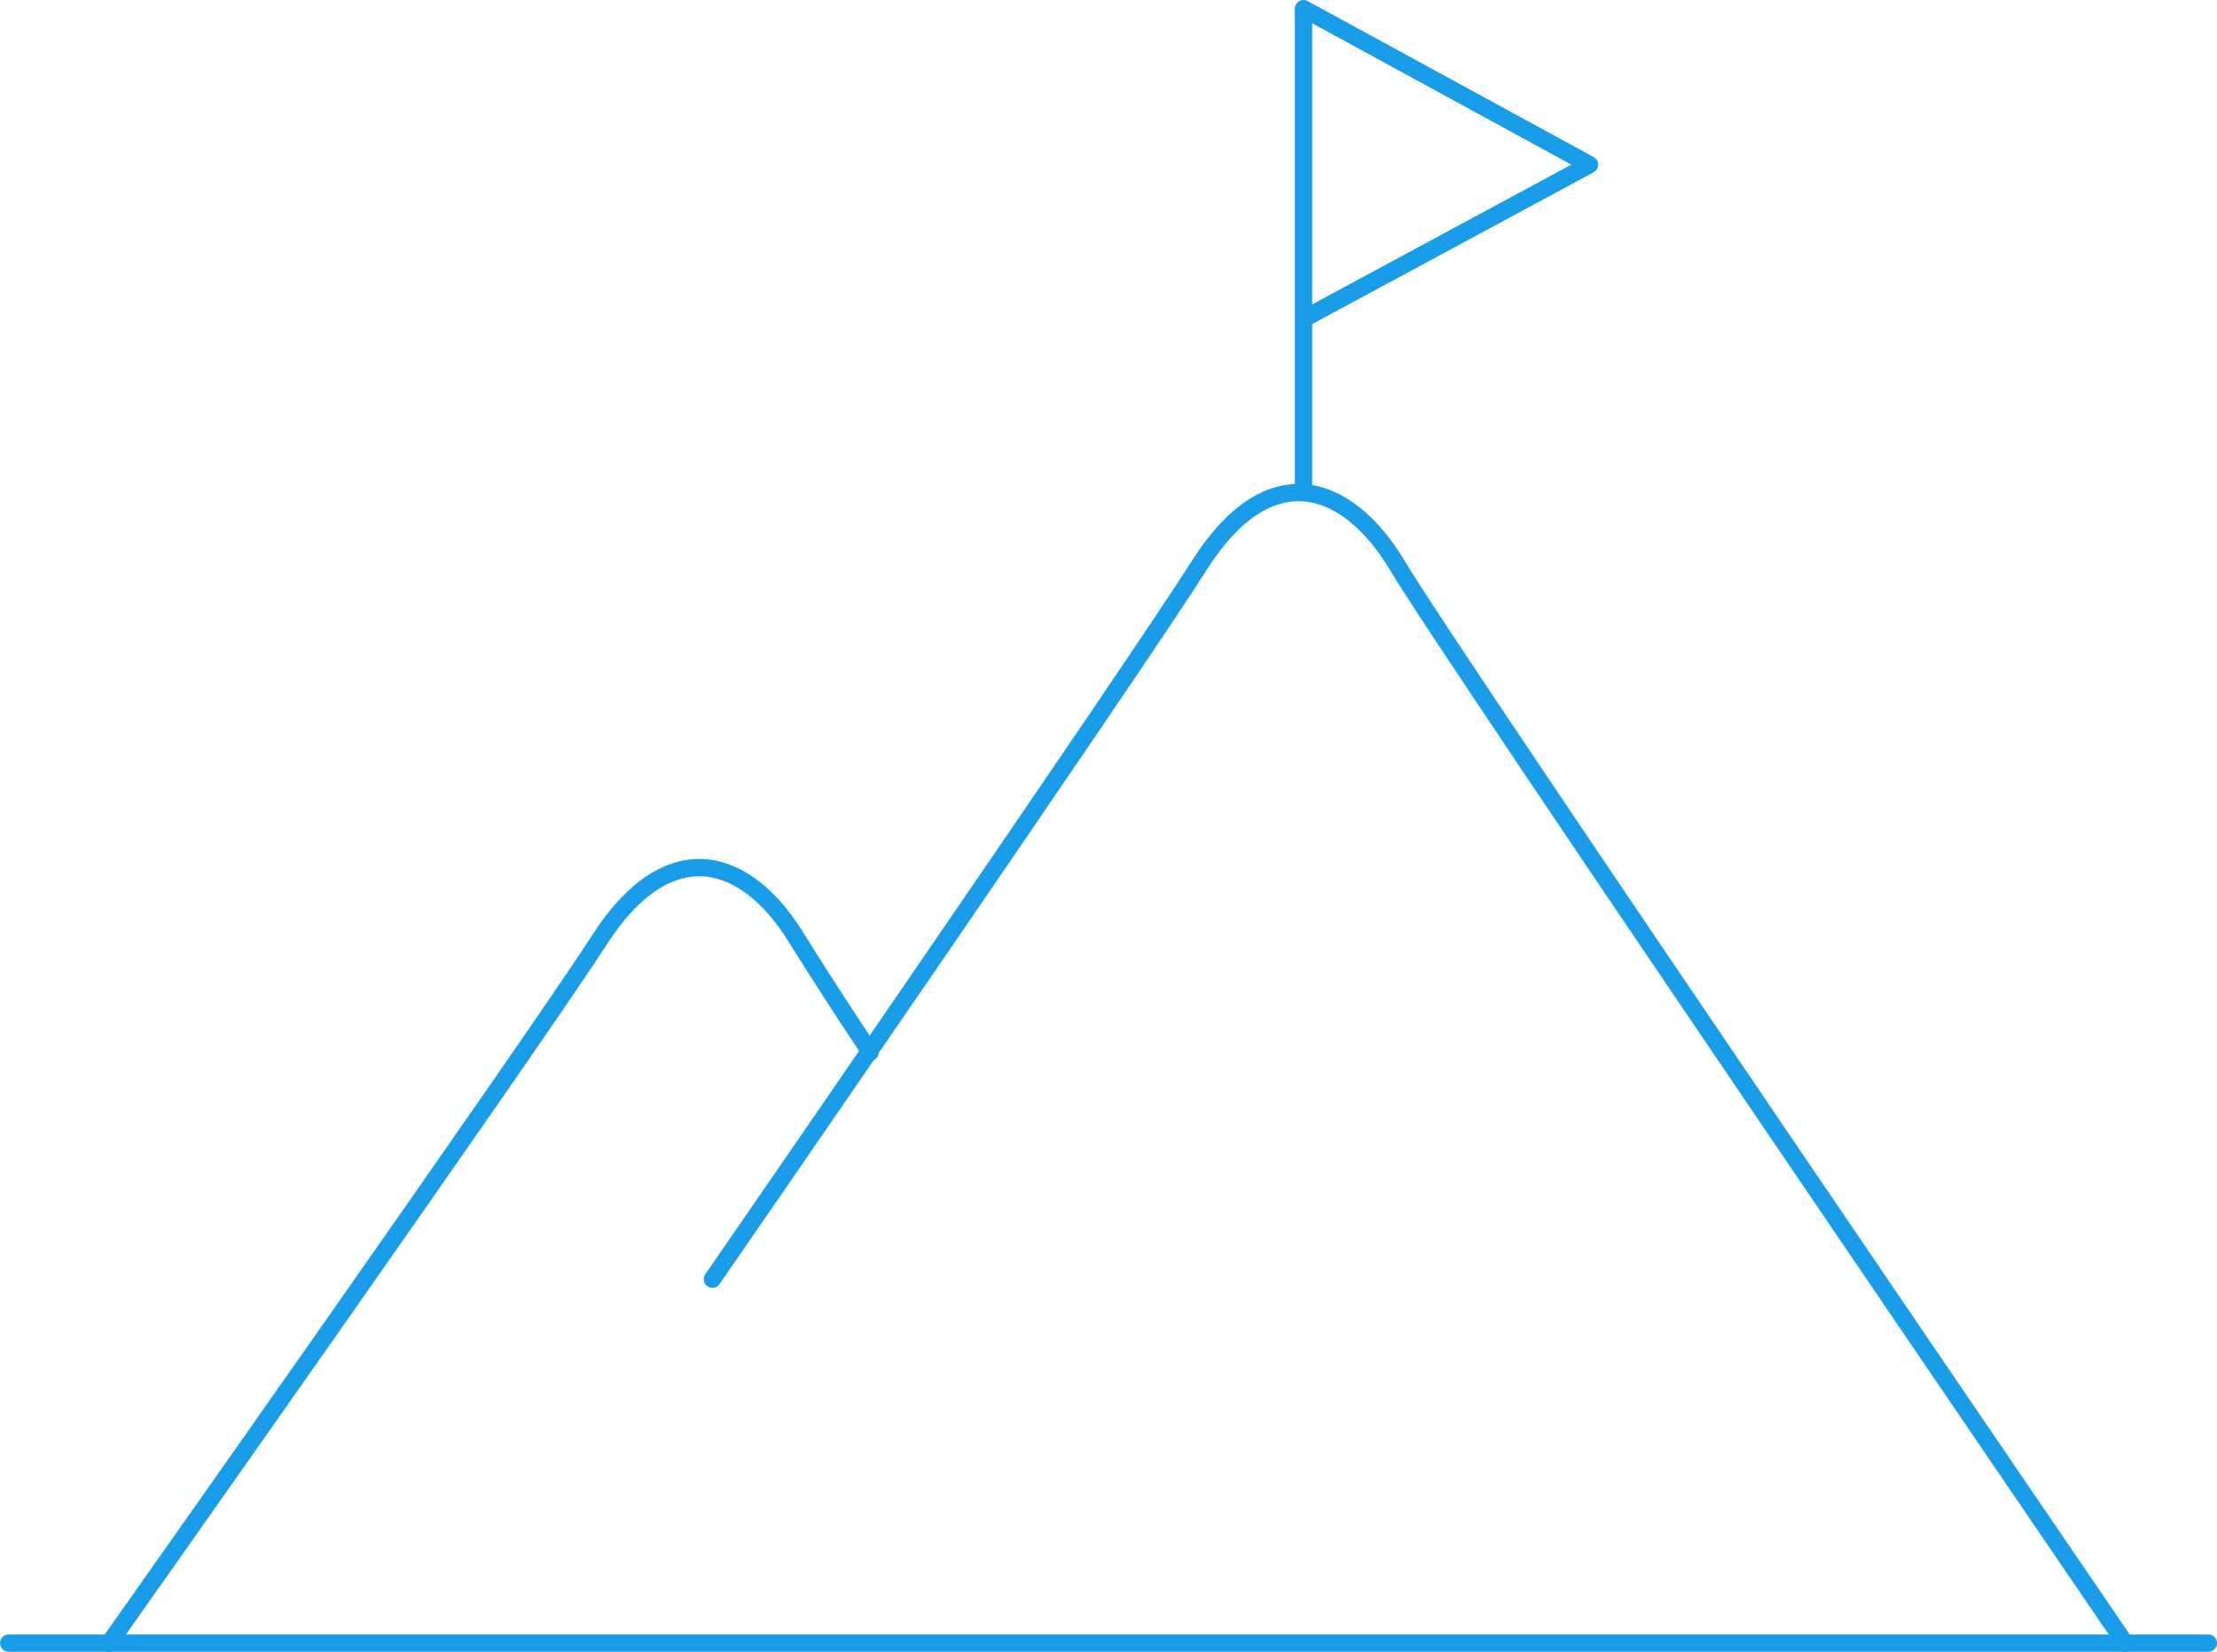 <?xml version="1.0" encoding="utf-8"?>
<!-- Generator: Adobe Illustrator 24.1.2, svg Export Plug-In . svg Version: 6.00 Build 0)  -->
<svg version="1.1" id="Layer_1" xmlns="http://www.w3.org/2000/svg" xmlns:xlink="http://www.w3.org/1999/xlink" x="0px" y="0px"
	 viewBox="0 0 127.9 95.3" style="enable-background:new 0 0 127.9 95.3;" xml:space="preserve">
<style >
	.st0{fill:none;stroke:#199DE8;stroke-linecap:round;stroke-linejoin:round;}
</style>
<g>
	<line class="st0" x1="0.5" y1="94.8" x2="127.4" y2="94.8"/>
	<path class="st0" d="M41.1,73.8c0,0,24.1-34.9,28.1-41.2s8.5-4.8,11.4,0c2.8,4.8,42,62.2,42,62.2"/>
	<path class="st0" d="M6.3,94.8c0,0,24.3-34.4,28.3-40.6s8.5-4.8,11.4,0c0.5,0.8,2,3.2,4.2,6.5"/>
	<polyline class="st0" points="75.2,28.4 75.2,0.5 91.7,9.5 75.2,18.4 	"/>
</g>
</svg>
